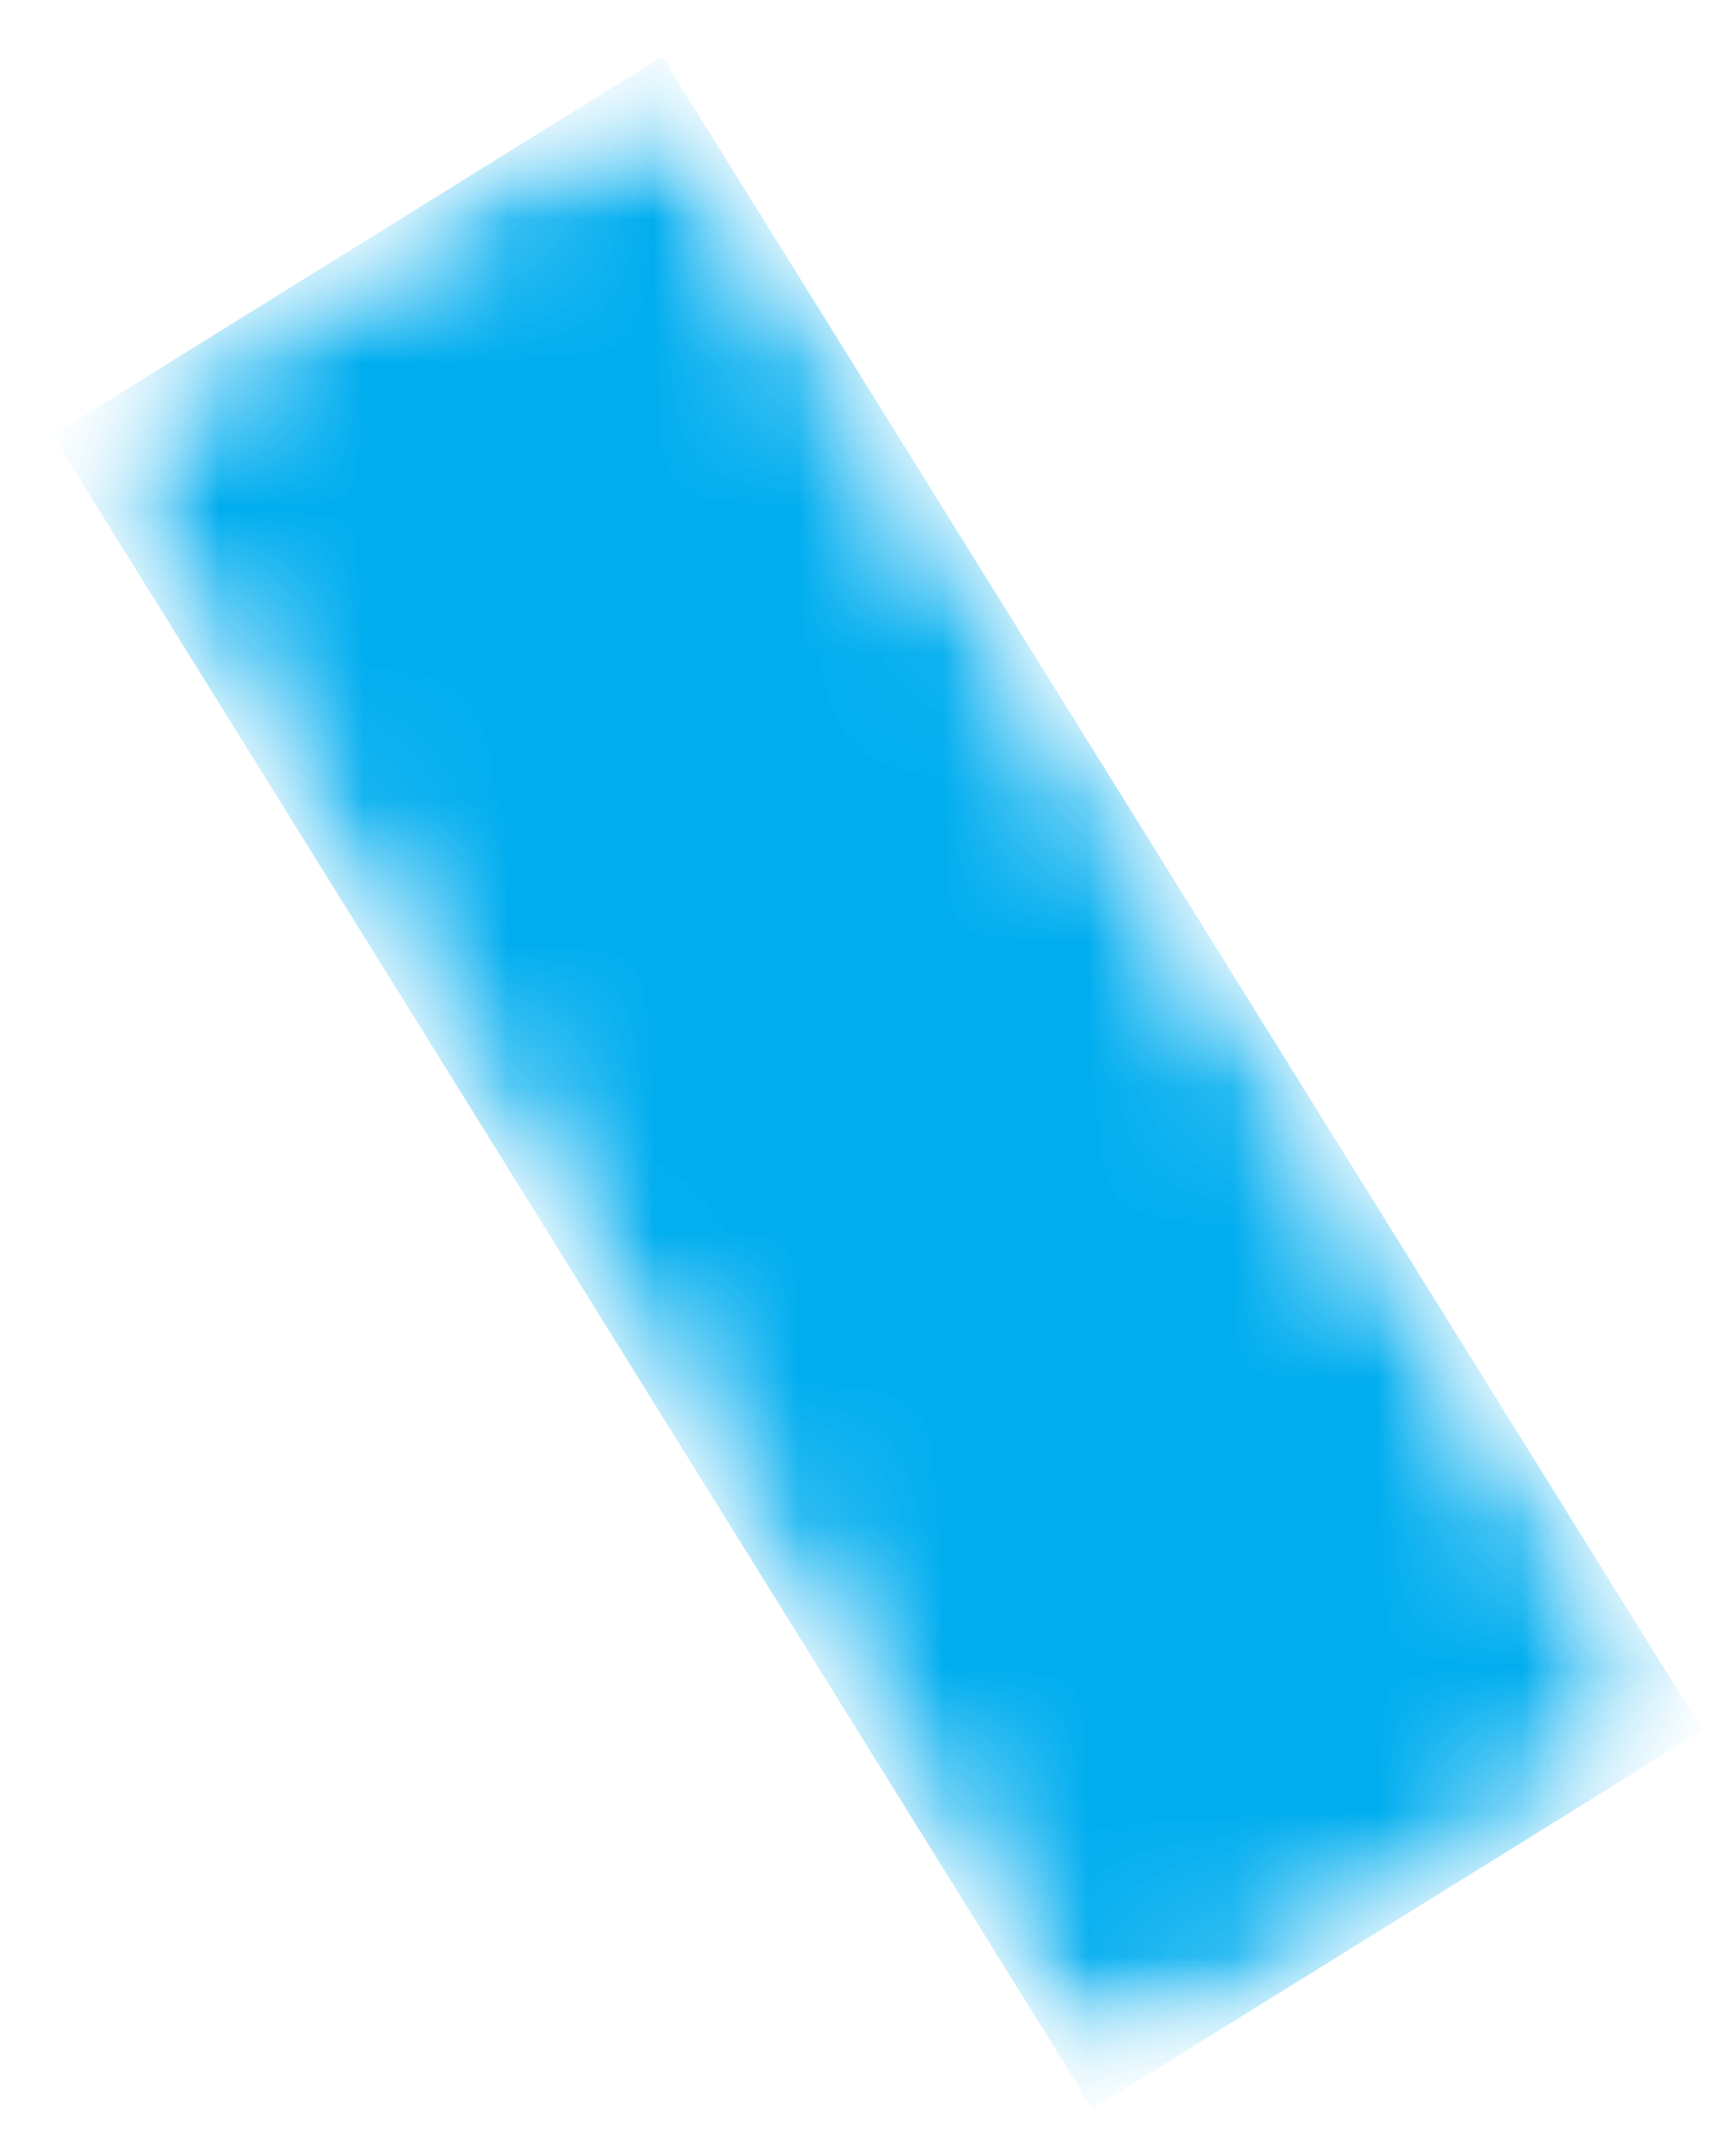 <?xml version="1.0" encoding="utf-8"?>
<svg xmlns="http://www.w3.org/2000/svg" fill="none" height="100%" overflow="visible" preserveAspectRatio="none" style="display: block;" viewBox="0 0 11.893 14.867" width="100%">
<g id="Clip path group">
<mask height="15" id="mask0_0_1670" maskUnits="userSpaceOnUse" style="mask-type:luminance" width="12" x="0" y="0">
<g id="971cdb2751">
<path d="M0 0H11.893V14.867H0V0Z" fill="white" id="Vector"/>
</g>
</mask>
<g mask="url(#mask0_0_1670)">
<g id="Group">
<g id="Clip path group_2">
<mask height="15" id="mask1_0_1670" maskUnits="userSpaceOnUse" style="mask-type:luminance" width="12" x="0" y="0">
<g id="491a96c979">
<path d="M0.362 3.002L4.564 0.391L11.735 11.929L7.533 14.54L0.362 3.002Z" fill="white" id="Vector_2"/>
</g>
</mask>
<g mask="url(#mask1_0_1670)">
<g id="Group_2">
<g id="Group_3">
<g id="Clip path group_3">
<mask height="15" id="mask2_0_1670" maskUnits="userSpaceOnUse" style="mask-type:luminance" width="12" x="0" y="0">
<g id="2fbee4593d">
<path d="M11.893 0H0V14.867H11.893V0Z" fill="white" id="Vector_3"/>
</g>
</mask>
<g mask="url(#mask2_0_1670)">
<g id="Group_4">
<g id="Clip path group_4">
<mask height="15" id="mask3_0_1670" maskUnits="userSpaceOnUse" style="mask-type:luminance" width="12" x="0" y="0">
<g id="8e37c6bc61">
<path d="M0.309 0.332H11.87V14.604H0.309V0.332Z" fill="white" id="Vector_4"/>
</g>
</mask>
<g mask="url(#mask3_0_1670)">
<g id="Group_5">
<g id="Clip path group_5">
<mask height="15" id="mask4_0_1670" maskUnits="userSpaceOnUse" style="mask-type:luminance" width="12" x="0" y="0">
<g id="d48d979413">
<path d="M0.362 3.001L4.565 0.39L11.735 11.928L7.533 14.539L0.362 3.001Z" fill="white" id="Vector_5"/>
</g>
</mask>
<g mask="url(#mask4_0_1670)">
<g id="Group_6">
<path d="M0.362 3.001L4.565 0.39L11.738 11.93L7.533 14.541L0.362 3.001Z" fill="#00ADEF" id="Vector_6"/>
</g>
</g>
</g>
</g>
</g>
</g>
</g>
</g>
</g>
</g>
</g>
</g>
</g>
</g>
</g>
</g>
</svg>